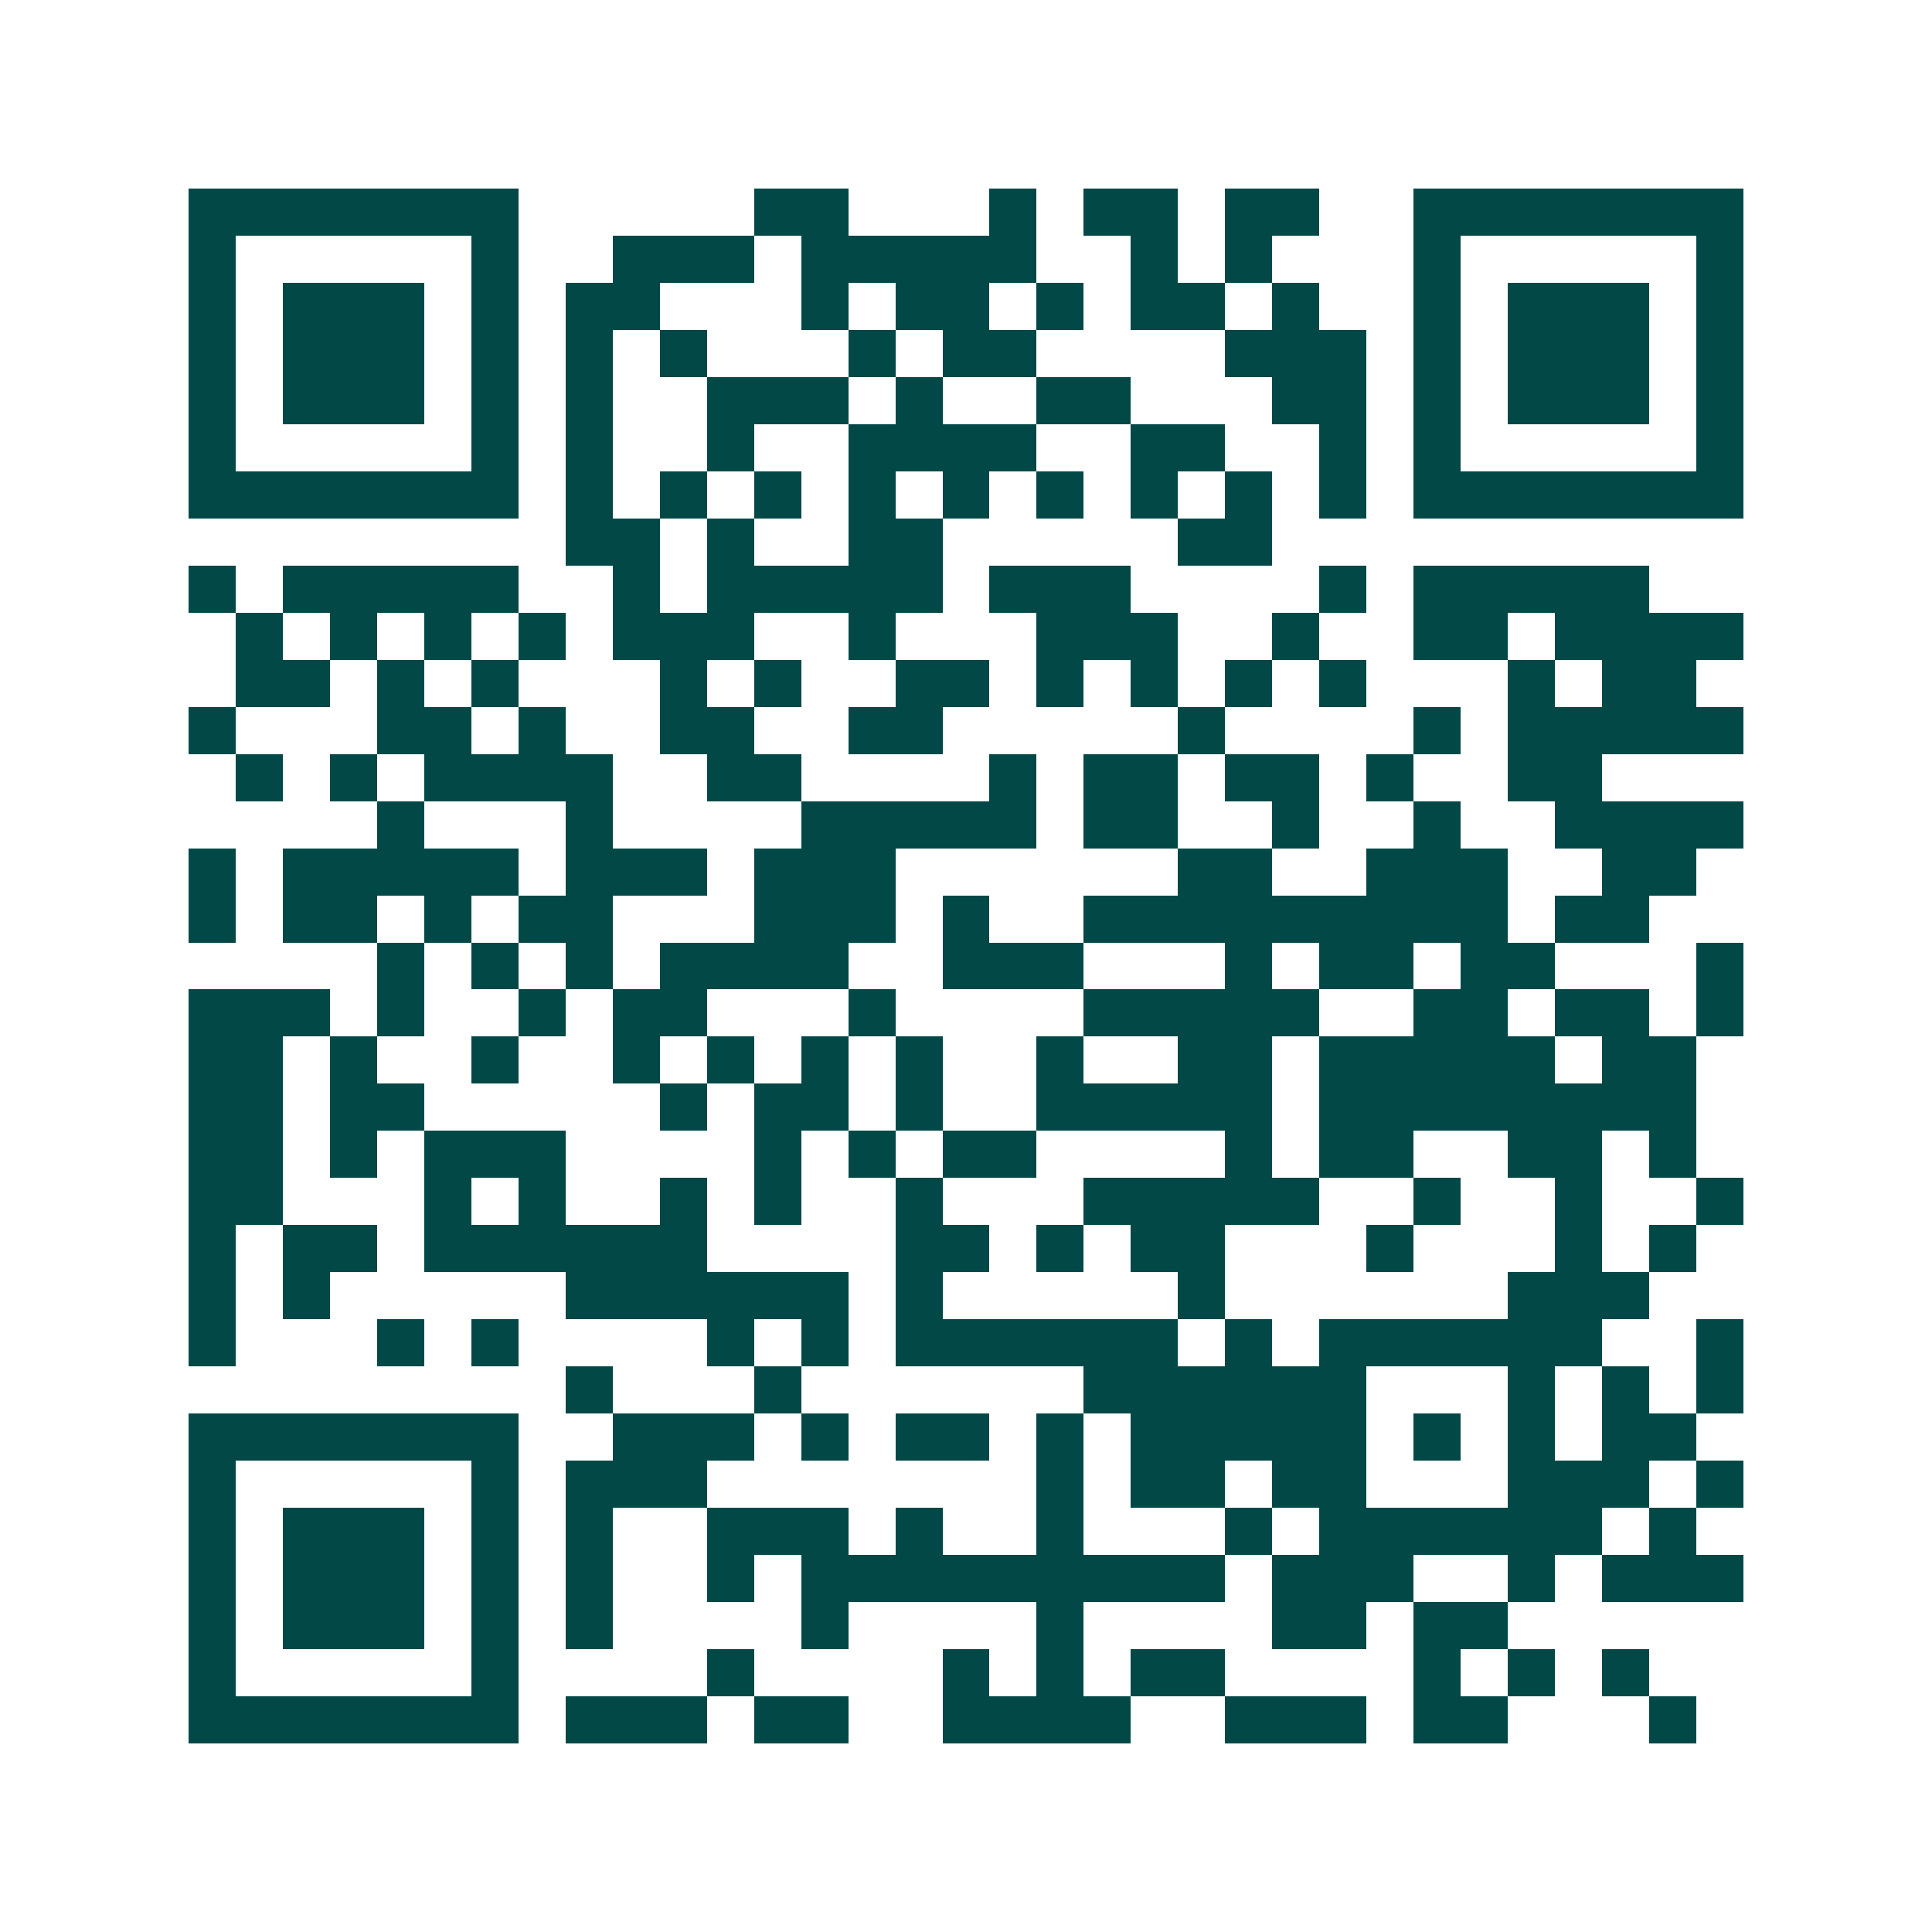 <svg xmlns="http://www.w3.org/2000/svg" width="200" height="200" viewBox="0 0 41 41" shape-rendering="crispEdges"><path fill="#ffffff" d="M0 0h41v41H0z"/><path stroke="#014847" d="M4 4.5h7m5 0h2m3 0h1m1 0h2m1 0h2m2 0h7M4 5.5h1m5 0h1m2 0h3m1 0h5m2 0h1m1 0h1m3 0h1m5 0h1M4 6.5h1m1 0h3m1 0h1m1 0h2m3 0h1m1 0h2m1 0h1m1 0h2m1 0h1m2 0h1m1 0h3m1 0h1M4 7.5h1m1 0h3m1 0h1m1 0h1m1 0h1m3 0h1m1 0h2m4 0h3m1 0h1m1 0h3m1 0h1M4 8.5h1m1 0h3m1 0h1m1 0h1m2 0h3m1 0h1m2 0h2m3 0h2m1 0h1m1 0h3m1 0h1M4 9.5h1m5 0h1m1 0h1m2 0h1m2 0h4m2 0h2m2 0h1m1 0h1m5 0h1M4 10.5h7m1 0h1m1 0h1m1 0h1m1 0h1m1 0h1m1 0h1m1 0h1m1 0h1m1 0h1m1 0h7M12 11.5h2m1 0h1m2 0h2m5 0h2M4 12.5h1m1 0h5m2 0h1m1 0h5m1 0h3m4 0h1m1 0h5M5 13.5h1m1 0h1m1 0h1m1 0h1m1 0h3m2 0h1m3 0h3m2 0h1m2 0h2m1 0h4M5 14.5h2m1 0h1m1 0h1m3 0h1m1 0h1m2 0h2m1 0h1m1 0h1m1 0h1m1 0h1m3 0h1m1 0h2M4 15.5h1m3 0h2m1 0h1m2 0h2m2 0h2m5 0h1m4 0h1m1 0h5M5 16.5h1m1 0h1m1 0h4m2 0h2m4 0h1m1 0h2m1 0h2m1 0h1m2 0h2M8 17.5h1m3 0h1m4 0h5m1 0h2m2 0h1m2 0h1m2 0h4M4 18.5h1m1 0h5m1 0h3m1 0h3m6 0h2m2 0h3m2 0h2M4 19.5h1m1 0h2m1 0h1m1 0h2m3 0h3m1 0h1m2 0h9m1 0h2M8 20.5h1m1 0h1m1 0h1m1 0h4m2 0h3m3 0h1m1 0h2m1 0h2m3 0h1M4 21.5h3m1 0h1m2 0h1m1 0h2m3 0h1m4 0h5m2 0h2m1 0h2m1 0h1M4 22.5h2m1 0h1m2 0h1m2 0h1m1 0h1m1 0h1m1 0h1m2 0h1m2 0h2m1 0h5m1 0h2M4 23.5h2m1 0h2m5 0h1m1 0h2m1 0h1m2 0h5m1 0h8M4 24.5h2m1 0h1m1 0h3m4 0h1m1 0h1m1 0h2m4 0h1m1 0h2m2 0h2m1 0h1M4 25.5h2m3 0h1m1 0h1m2 0h1m1 0h1m2 0h1m3 0h5m2 0h1m2 0h1m2 0h1M4 26.5h1m1 0h2m1 0h6m4 0h2m1 0h1m1 0h2m3 0h1m3 0h1m1 0h1M4 27.5h1m1 0h1m5 0h6m1 0h1m5 0h1m6 0h3M4 28.5h1m3 0h1m1 0h1m4 0h1m1 0h1m1 0h6m1 0h1m1 0h6m2 0h1M12 29.5h1m3 0h1m6 0h6m3 0h1m1 0h1m1 0h1M4 30.5h7m2 0h3m1 0h1m1 0h2m1 0h1m1 0h5m1 0h1m1 0h1m1 0h2M4 31.5h1m5 0h1m1 0h3m7 0h1m1 0h2m1 0h2m3 0h3m1 0h1M4 32.5h1m1 0h3m1 0h1m1 0h1m2 0h3m1 0h1m2 0h1m3 0h1m1 0h6m1 0h1M4 33.5h1m1 0h3m1 0h1m1 0h1m2 0h1m1 0h9m1 0h3m2 0h1m1 0h3M4 34.5h1m1 0h3m1 0h1m1 0h1m4 0h1m4 0h1m4 0h2m1 0h2M4 35.5h1m5 0h1m4 0h1m4 0h1m1 0h1m1 0h2m4 0h1m1 0h1m1 0h1M4 36.5h7m1 0h3m1 0h2m2 0h4m2 0h3m1 0h2m3 0h1"/></svg>

